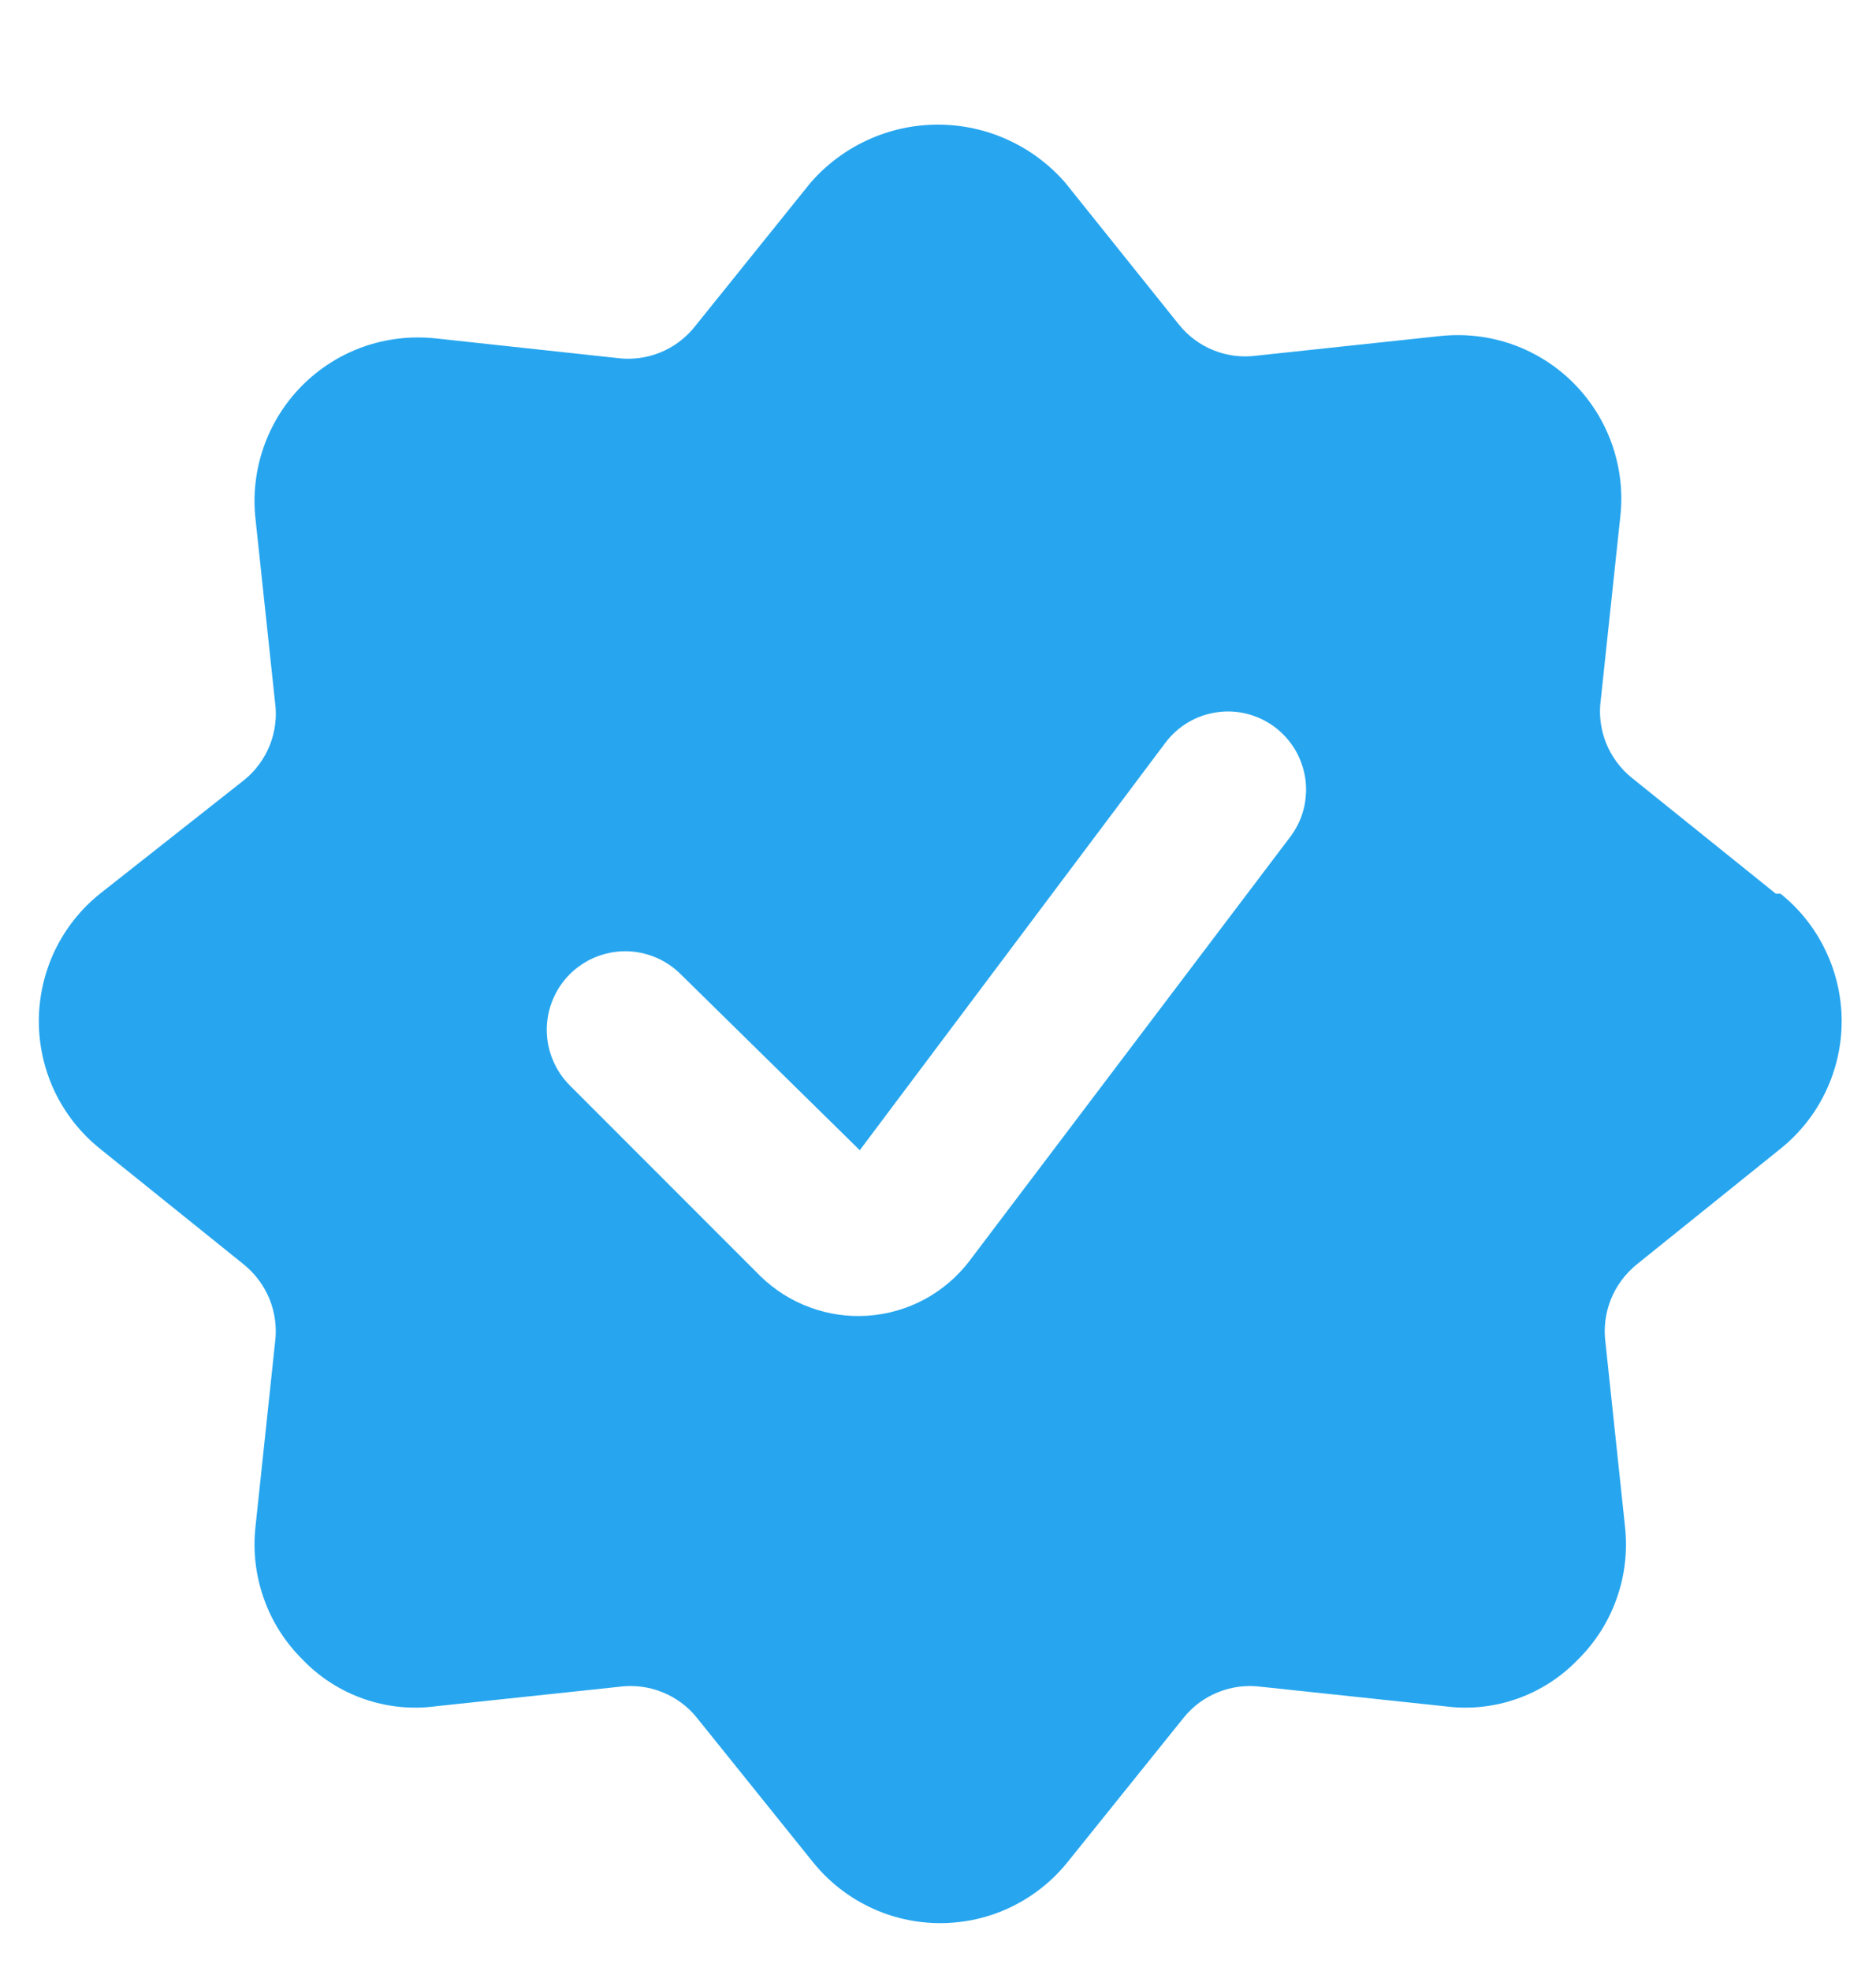 <svg width="20" height="21" viewBox="0 0 20 21" fill="none" xmlns="http://www.w3.org/2000/svg">
<g clip-path="url(#clip0_18013_10362)">
<path d="M18.932 9.522L17.399 8.289C17.276 8.191 17.181 8.062 17.122 7.916C17.064 7.77 17.044 7.611 17.066 7.455L17.274 5.505C17.303 5.246 17.273 4.984 17.187 4.738C17.101 4.492 16.961 4.268 16.777 4.083C16.593 3.898 16.37 3.757 16.125 3.67C15.879 3.583 15.617 3.553 15.357 3.58L13.399 3.789C13.243 3.81 13.084 3.791 12.938 3.732C12.792 3.674 12.664 3.578 12.566 3.455L11.357 1.947C11.188 1.753 10.98 1.597 10.745 1.49C10.511 1.383 10.257 1.328 9.999 1.328C9.741 1.328 9.487 1.383 9.253 1.49C9.018 1.597 8.81 1.753 8.641 1.947L7.407 3.48C7.309 3.603 7.181 3.699 7.035 3.757C6.889 3.816 6.73 3.835 6.574 3.814L4.641 3.605C4.381 3.578 4.119 3.608 3.873 3.695C3.628 3.782 3.405 3.923 3.221 4.108C3.037 4.293 2.897 4.517 2.811 4.763C2.725 5.009 2.695 5.271 2.724 5.53L2.932 7.48C2.954 7.636 2.934 7.795 2.876 7.941C2.817 8.087 2.722 8.216 2.599 8.314L1.066 9.522C0.862 9.685 0.698 9.892 0.585 10.127C0.473 10.362 0.414 10.62 0.414 10.88C0.414 11.141 0.473 11.399 0.585 11.634C0.698 11.869 0.862 12.075 1.066 12.239L2.599 13.472C2.721 13.571 2.816 13.699 2.875 13.845C2.933 13.991 2.953 14.15 2.932 14.305L2.724 16.264C2.695 16.522 2.725 16.784 2.812 17.029C2.898 17.275 3.039 17.497 3.224 17.68C3.404 17.869 3.627 18.012 3.873 18.099C4.119 18.186 4.382 18.214 4.641 18.18L6.599 17.972C6.755 17.951 6.914 17.97 7.06 18.029C7.206 18.087 7.334 18.182 7.432 18.305L8.666 19.839C8.829 20.042 9.036 20.206 9.271 20.319C9.506 20.432 9.763 20.49 10.024 20.49C10.285 20.49 10.542 20.432 10.777 20.319C11.012 20.206 11.219 20.042 11.382 19.839L12.616 18.305C12.714 18.182 12.842 18.087 12.988 18.029C13.134 17.97 13.293 17.951 13.449 17.972L15.407 18.18C15.666 18.214 15.929 18.186 16.175 18.099C16.421 18.012 16.643 17.869 16.824 17.68C17.009 17.497 17.15 17.275 17.236 17.029C17.323 16.784 17.353 16.522 17.324 16.264L17.116 14.305C17.095 14.15 17.115 13.991 17.173 13.845C17.232 13.699 17.327 13.571 17.449 13.472L18.982 12.239C19.186 12.075 19.35 11.869 19.462 11.634C19.575 11.399 19.634 11.141 19.634 10.88C19.634 10.62 19.575 10.362 19.462 10.127C19.35 9.892 19.186 9.685 18.982 9.522H18.932ZM10.332 13.439C10.204 13.606 10.041 13.744 9.856 13.844C9.67 13.944 9.466 14.003 9.255 14.018C9.045 14.033 8.834 14.003 8.636 13.93C8.438 13.858 8.258 13.744 8.107 13.597L6.074 11.564C5.996 11.486 5.935 11.394 5.893 11.292C5.851 11.191 5.829 11.082 5.829 10.972C5.829 10.862 5.851 10.753 5.893 10.652C5.935 10.55 5.996 10.458 6.074 10.38C6.152 10.303 6.244 10.241 6.345 10.199C6.447 10.157 6.556 10.135 6.666 10.135C6.776 10.135 6.884 10.157 6.986 10.199C7.087 10.241 7.18 10.303 7.257 10.38L9.166 12.255L12.424 7.914C12.557 7.737 12.754 7.62 12.973 7.589C13.081 7.573 13.191 7.579 13.297 7.606C13.403 7.634 13.503 7.681 13.591 7.747C13.678 7.813 13.752 7.895 13.808 7.989C13.863 8.083 13.9 8.188 13.916 8.296C13.931 8.404 13.925 8.515 13.898 8.621C13.871 8.727 13.823 8.826 13.757 8.914L10.332 13.439Z" fill="#27A6EF"/>
</g>
<defs>
<clipPath id="clip0_18013_10362">
<rect width="20" height="20" fill="white" transform="translate(0 0.897)"/>
</clipPath>
</defs>
</svg>
